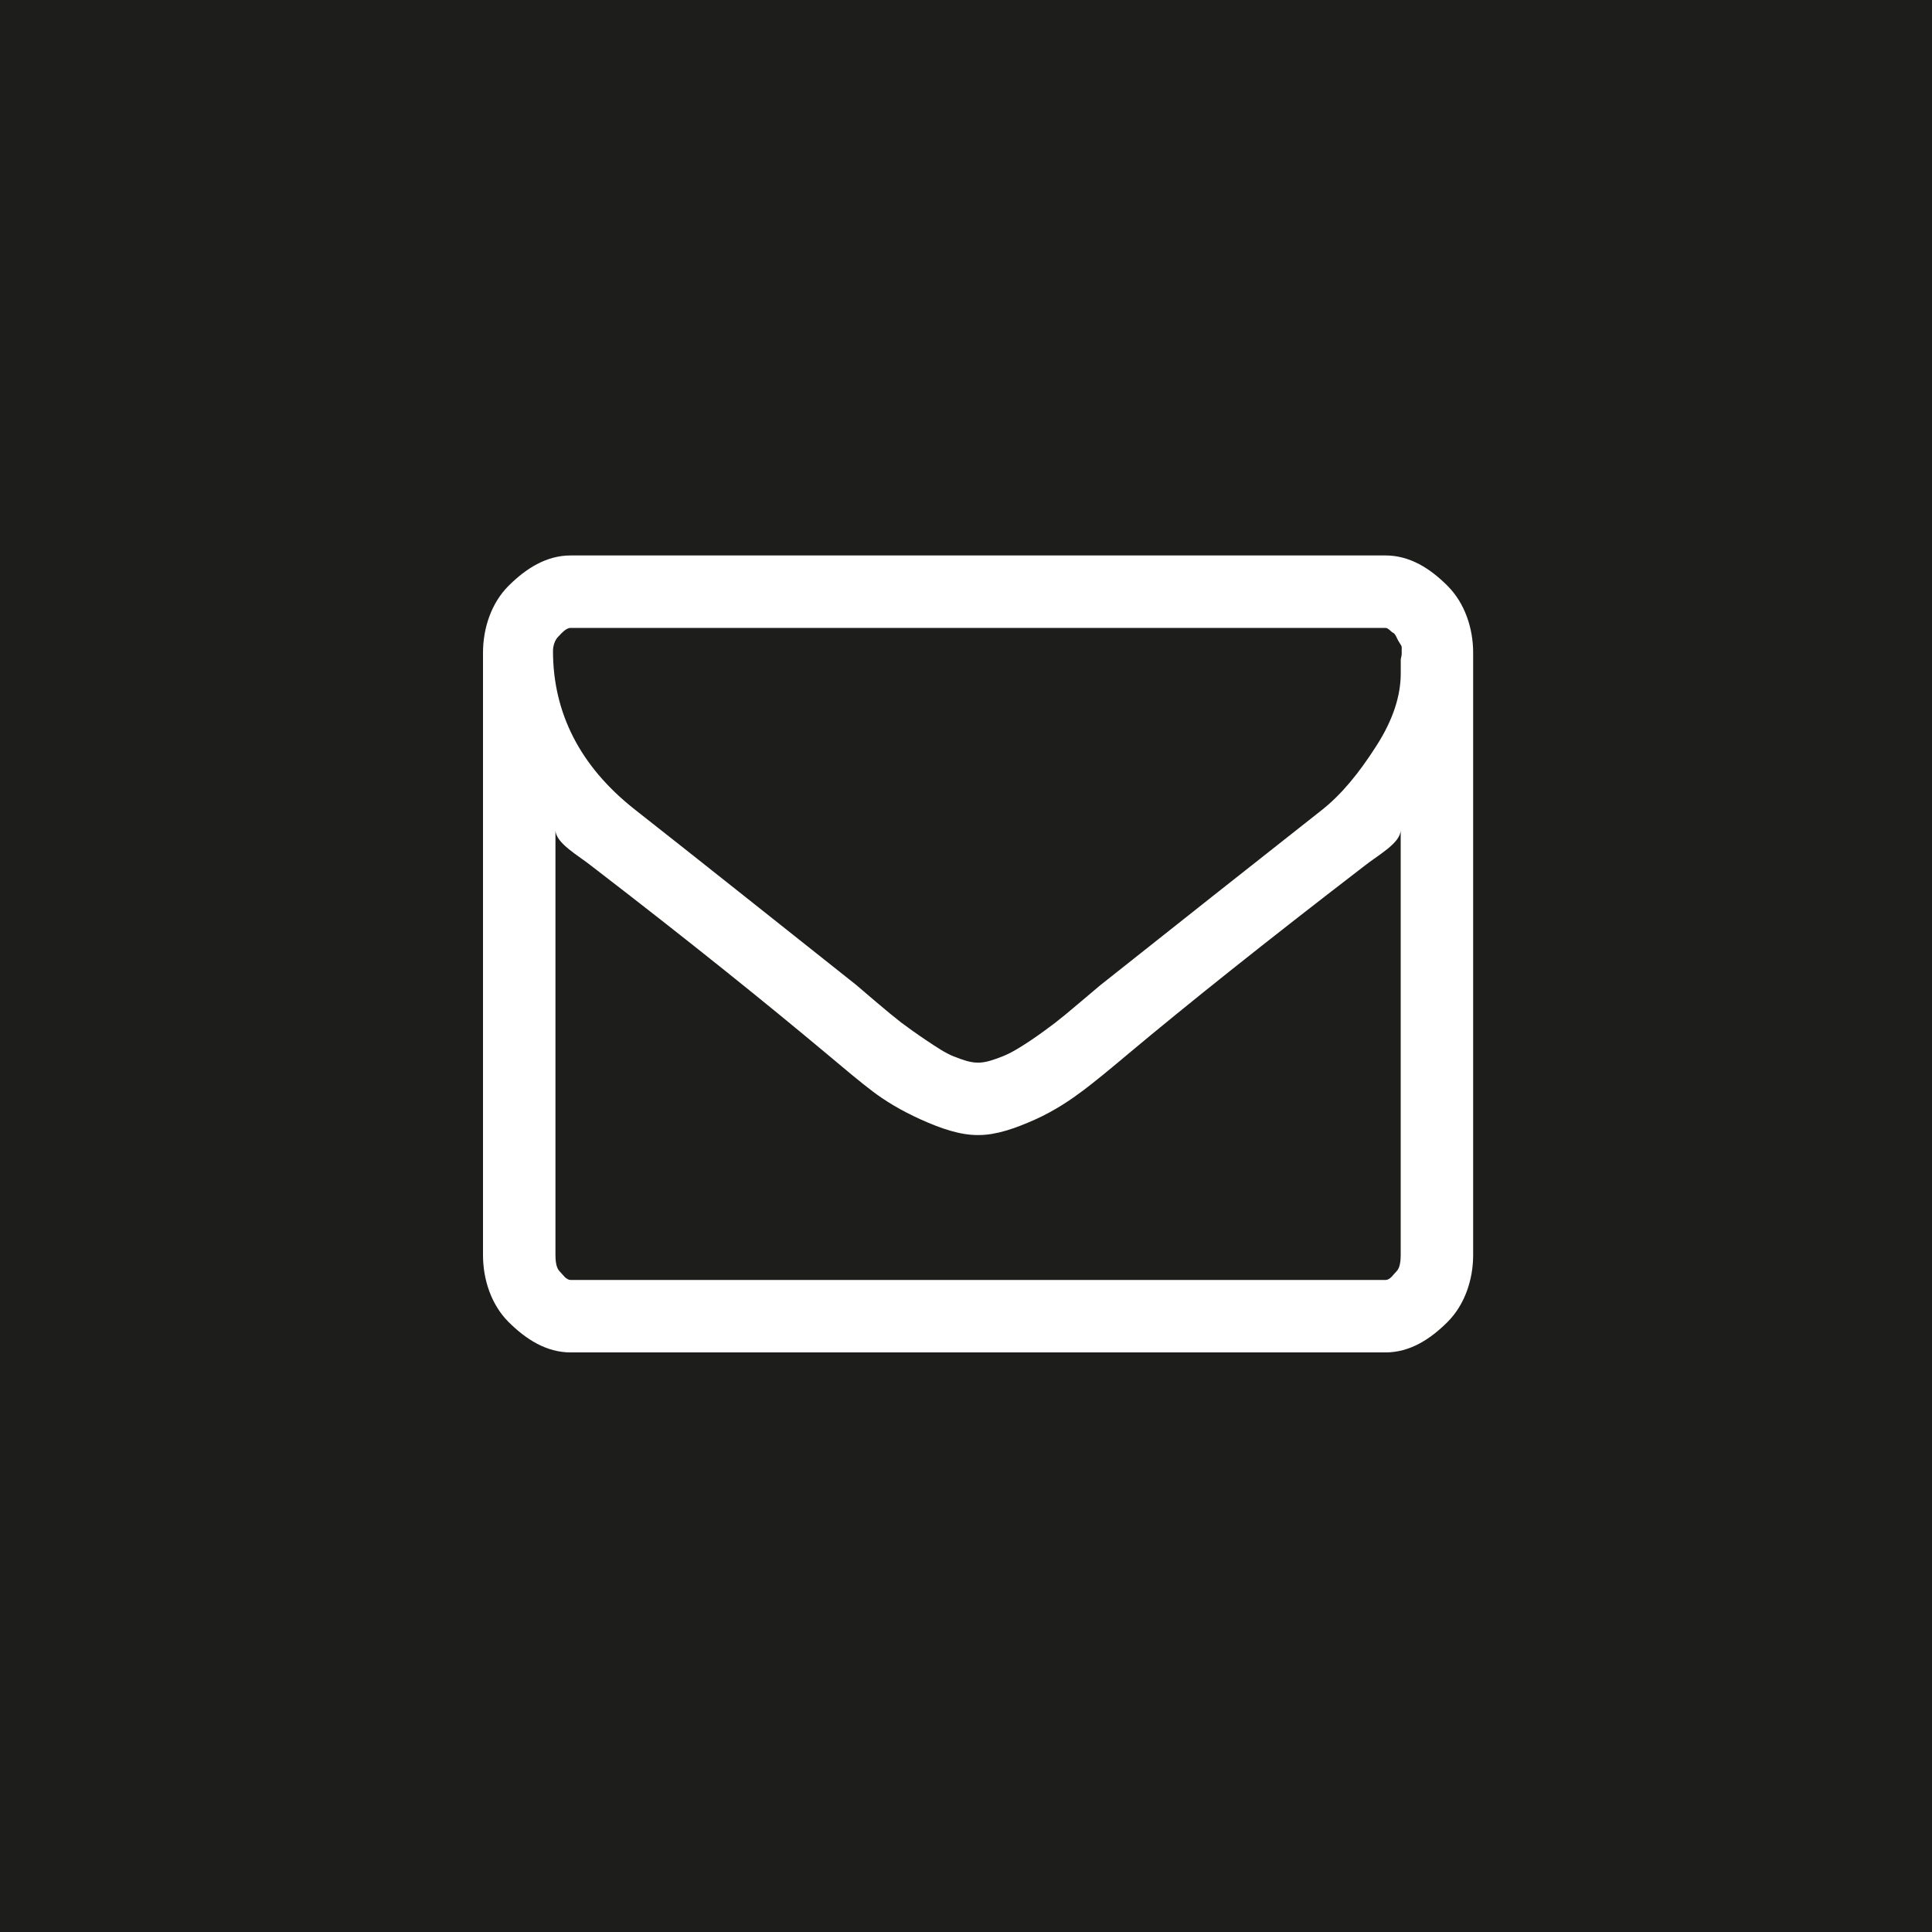 <?xml version="1.0" encoding="utf-8"?>
<!-- Generator: Adobe Illustrator 16.0.4, SVG Export Plug-In . SVG Version: 6.00 Build 0)  -->
<!DOCTYPE svg PUBLIC "-//W3C//DTD SVG 1.1//EN" "http://www.w3.org/Graphics/SVG/1.1/DTD/svg11.dtd">
<svg version="1.1" id="Ebene_1" xmlns="http://www.w3.org/2000/svg" xmlns:xlink="http://www.w3.org/1999/xlink" x="0px" y="0px"
	 width="80px" height="80px" viewBox="-0.5 0.5 80 80" enable-background="new -0.5 0.5 80 80" xml:space="preserve">
<g>
	<path fill="#1D1D1B" d="M57.521,27.231c-0.037-0.059-0.08-0.129-0.125-0.206c-0.045-0.076-0.117-0.283-0.207-0.32
		c-0.092-0.04-0.199-0.205-0.318-0.205h-33.74c-0.197,0-0.371,0.218-0.518,0.366c-0.145,0.145-0.215,0.392-0.215,0.587
		c0,2.569,1.123,4.776,3.367,6.55c2.951,2.321,6.014,4.763,9.191,7.283c0.093,0.077,0.36,0.312,0.802,0.685
		c0.444,0.377,0.796,0.667,1.056,0.868c0.26,0.195,0.599,0.44,1.021,0.724c0.421,0.281,0.806,0.543,1.155,0.68
		c0.352,0.138,0.682,0.258,0.986,0.258H40h0.022c0.303,0,0.632-0.119,0.986-0.257c0.352-0.137,0.735-0.372,1.157-0.653
		c0.42-0.283,0.757-0.537,1.019-0.733c0.26-0.201,0.613-0.493,1.057-0.87c0.443-0.373,0.709-0.602,0.803-0.679
		c3.175-2.521,6.241-4.944,9.188-7.266c0.828-0.656,1.546-1.54,2.255-2.649c0.712-1.105,1.015-2.109,1.015-3.011
		c0-0.03,0-0.119,0-0.255c0-0.139,0-0.242,0-0.309c0-0.068,0.048-0.17,0.04-0.297C57.532,27.391,57.562,27.293,57.521,27.231z"/>
	<path fill="#1D1D1B" d="M55.97,36.377c-4.096,3.149-7.325,5.729-9.739,7.75c-0.777,0.654-1.399,1.166-1.888,1.533
		c-0.492,0.369-1.145,0.82-1.976,1.195c-0.838,0.373-1.612,0.645-2.344,0.645h-0.022h-0.024c-0.731,0-1.518-0.271-2.35-0.645
		c-0.832-0.375-1.494-0.785-1.98-1.154c-0.489-0.367-1.125-0.899-1.904-1.554c-2.412-2.021-5.618-4.611-9.714-7.76
		c-0.563-0.455-1.529-0.972-1.529-1.523v17.607c0,0.194,0.02,0.516,0.164,0.662c0.146,0.145,0.27,0.367,0.468,0.367h33.74
		c0.196,0,0.317-0.223,0.463-0.367c0.146-0.146,0.165-0.467,0.165-0.662V34.864C57.5,35.415,56.534,35.922,55.97,36.377z"/>
	<path fill="#1D1D1B" d="M-0.5,0.5v80h80v-80H-0.5z M60.5,52.471c0,1.006-0.341,2.049-1.06,2.769
		c-0.717,0.717-1.562,1.261-2.569,1.261h-33.74c-1.01,0-1.853-0.544-2.574-1.261c-0.719-0.72-1.057-1.763-1.057-2.769V27.528
		c0-1.007,0.338-2.05,1.057-2.769c0.721-0.719,1.564-1.259,2.574-1.259h33.74c1.008,0,1.853,0.54,2.569,1.259
		c0.719,0.719,1.06,1.762,1.06,2.769V52.471z"/>
</g>
</svg>
